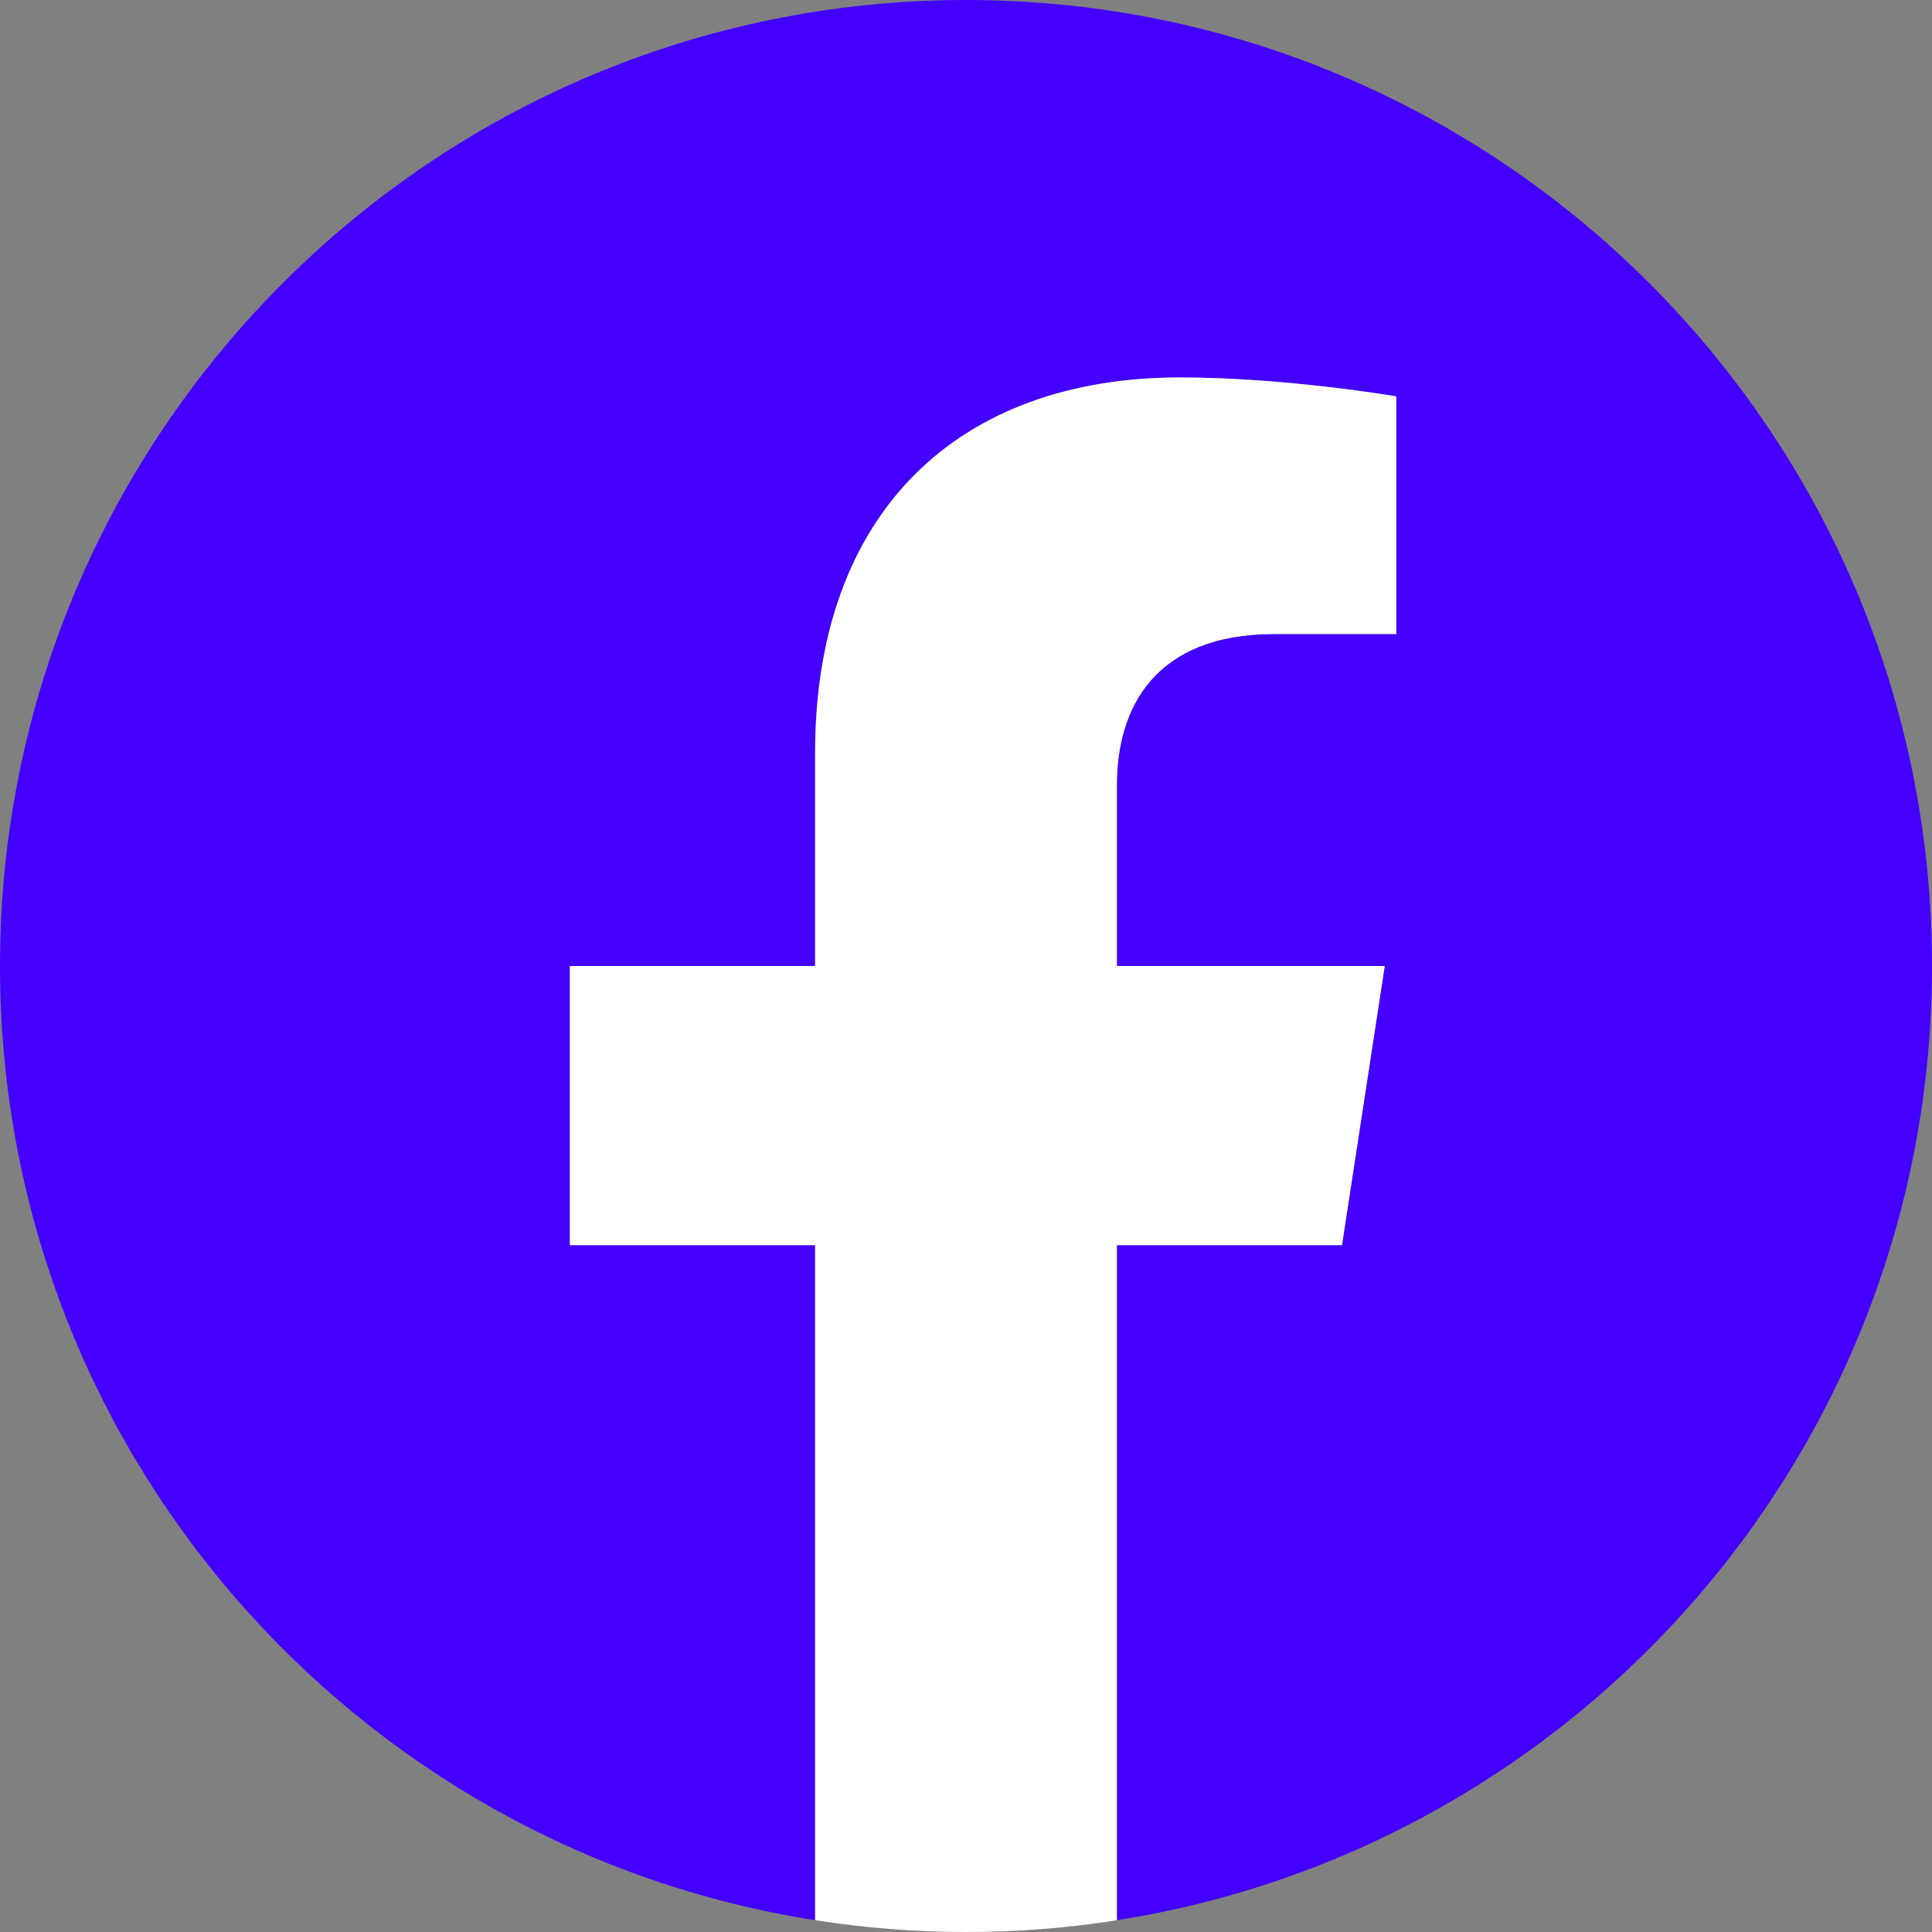 <?xml version="1.0" encoding="UTF-8"?>
<svg id="Layer_2" xmlns="http://www.w3.org/2000/svg" viewBox="0 0 78.62 78.62">
  <rect x="0" y="0" width="78.62" height="78.62" fill="#808080" stroke="none"/>
  <defs>
    <style>
      .cls-1 {
        fill: #fff;
      }

      .cls-2 {
        fill: #4300ff;
      }
    </style>
  </defs>
  <g id="OBJECTS">
    <g>
      <path class="cls-2" d="M78.62,39.31C78.62,17.6,61.02,0,39.31,0S0,17.6,0,39.31c0,19.62,14.38,35.88,33.17,38.83v-27.47h-9.98v-11.36h9.98v-8.66c0-9.85,5.87-15.29,14.85-15.29,4.3,0,8.8.77,8.8.77v9.67h-4.96c-4.88,0-6.41,3.03-6.41,6.14v7.37h10.9l-1.74,11.36h-9.16v27.47c18.79-2.95,33.17-19.21,33.17-38.83Z"/>
      <path class="cls-1" d="M54.61,50.67l1.74-11.36h-10.9v-7.37c0-3.11,1.52-6.14,6.41-6.14h4.96v-9.67s-4.5-.77-8.8-.77c-8.98,0-14.85,5.44-14.85,15.29v8.66h-9.98v11.36h9.98v27.47c2,.31,4.05.48,6.14.48s4.14-.16,6.14-.48v-27.47h9.16Z"/>
    </g>
  </g>
</svg>